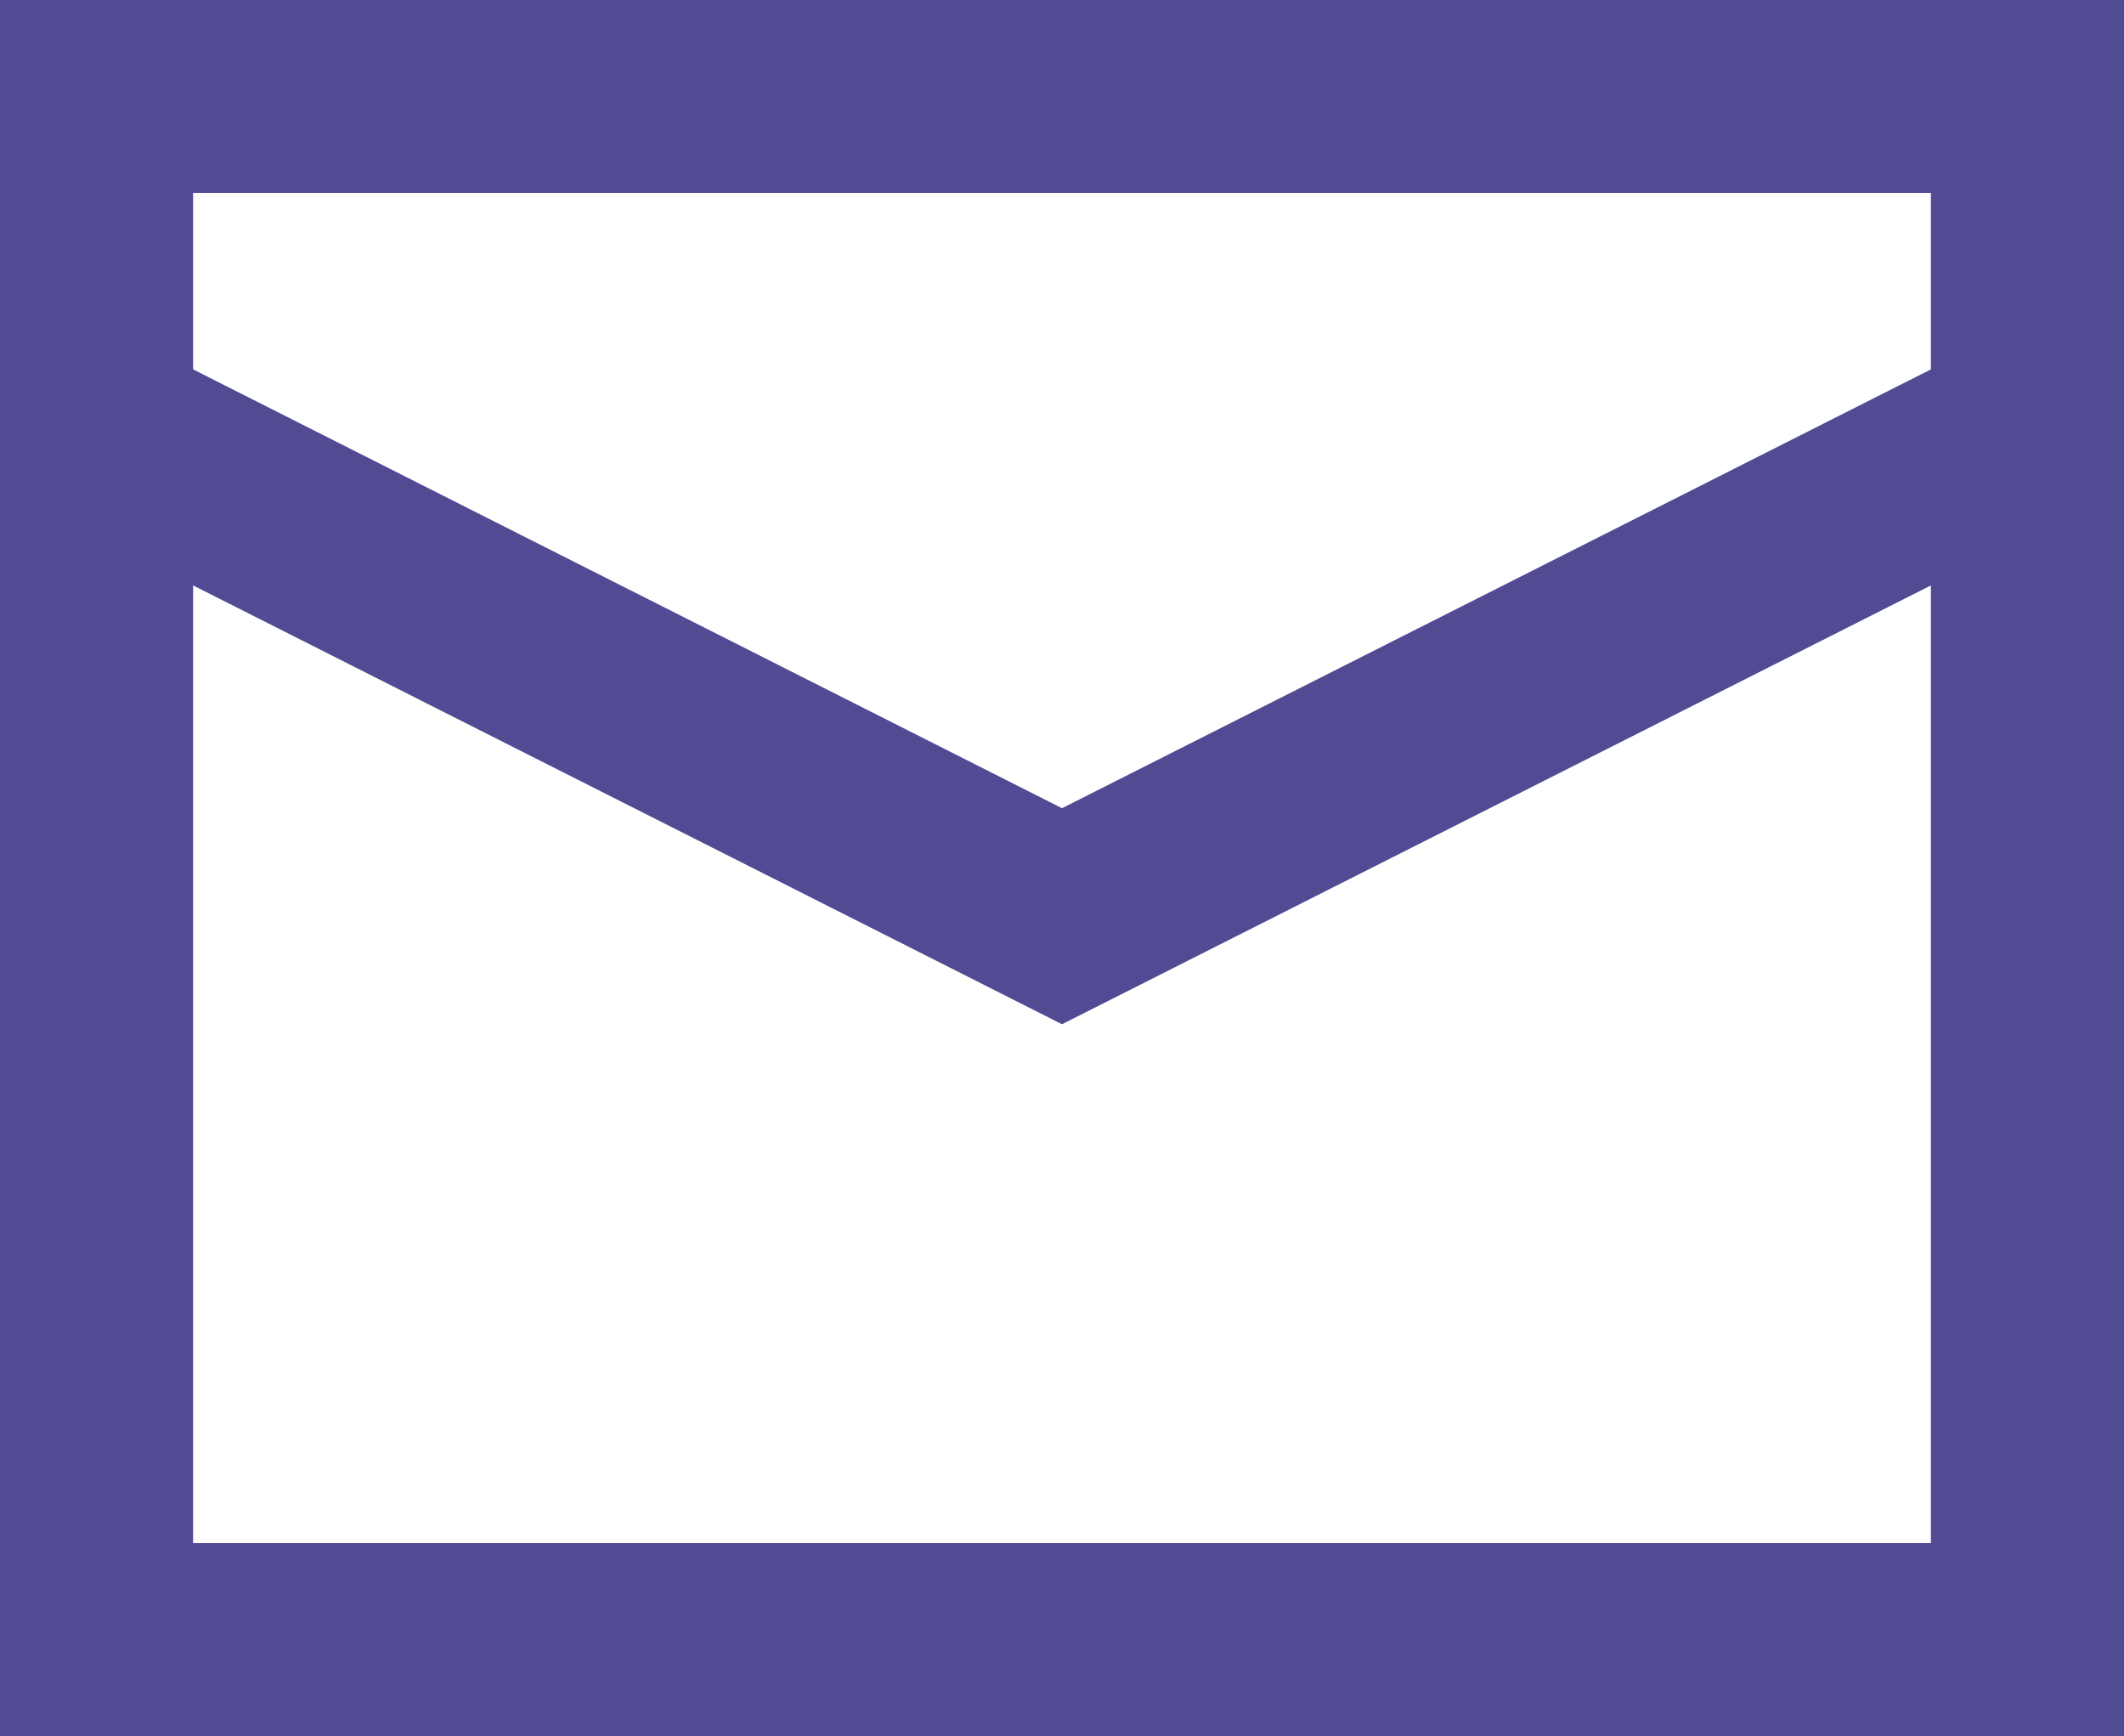<svg width="93" height="76" viewBox="0 0 93 76" fill="none" xmlns="http://www.w3.org/2000/svg">
<path d="M0 0H93V76H0V0ZM8.455 8.444V16.171L46.5 35.382L84.545 16.171V8.444H8.455ZM84.545 25.629L46.5 44.84L8.455 25.629V67.556H84.545V25.629Z" fill="#514B93"/>
</svg>
